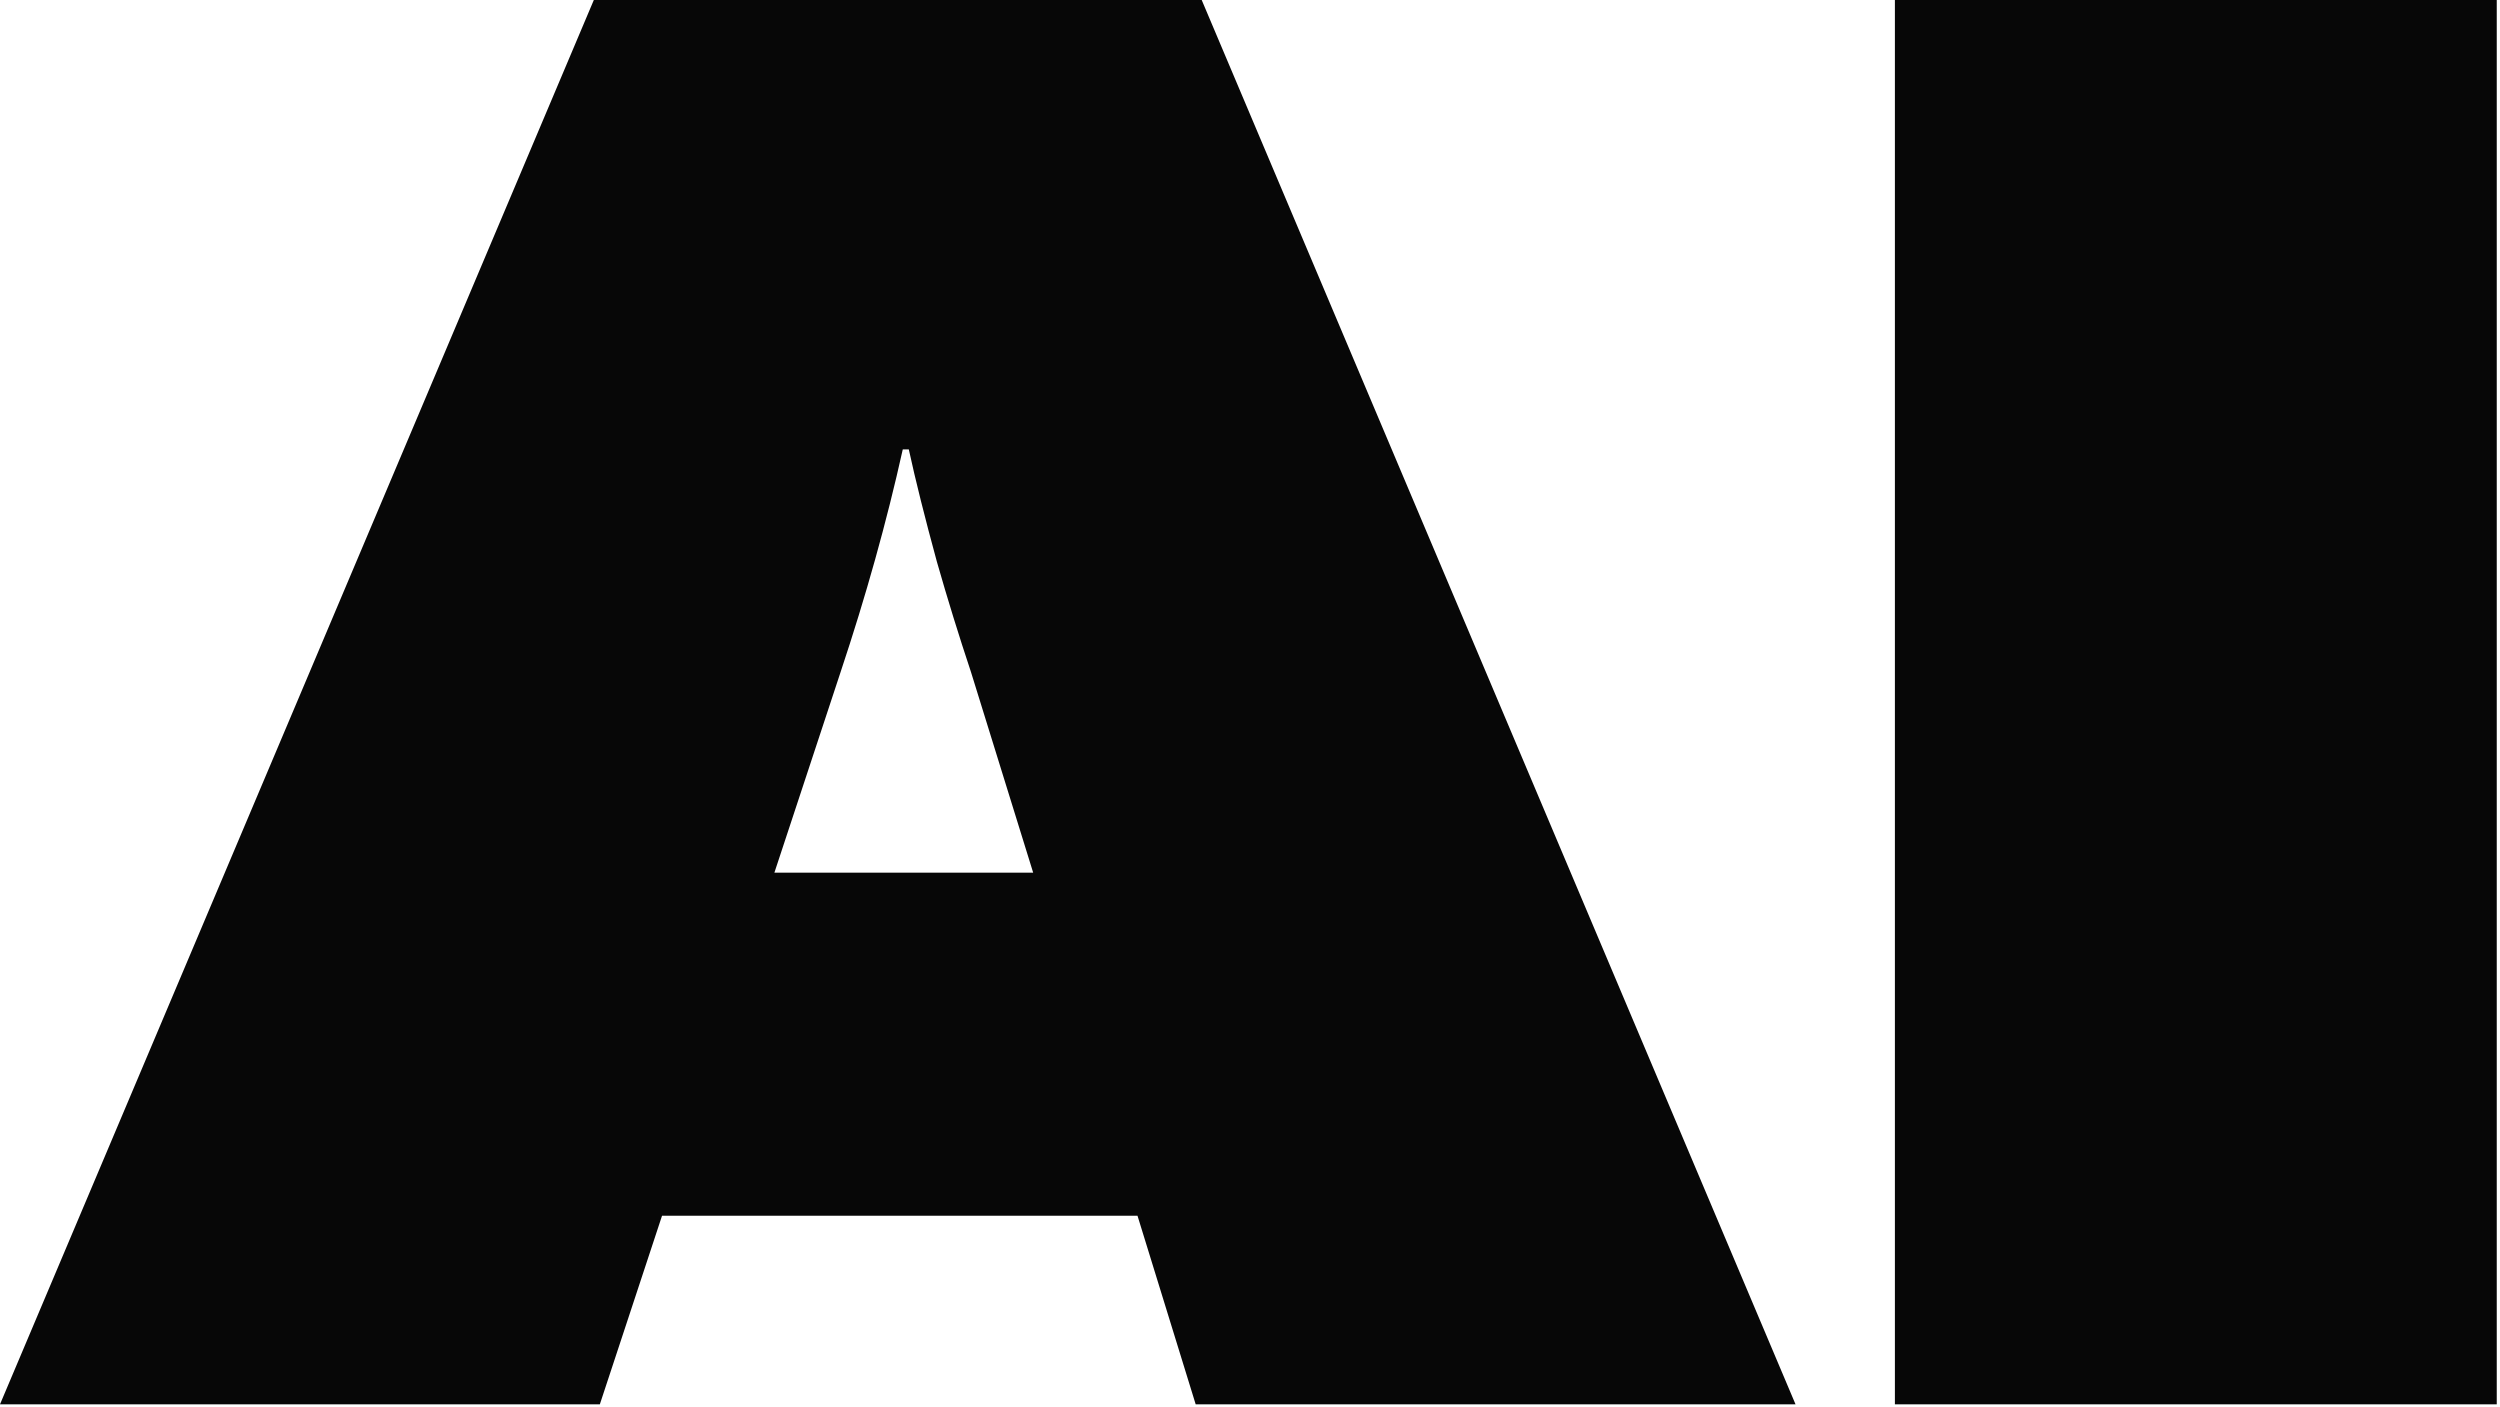 <?xml version="1.0" encoding="UTF-8"?> <svg xmlns="http://www.w3.org/2000/svg" width="405" height="228" viewBox="0 0 405 228" fill="none"><path opacity="0.97" d="M184.275 196.95H107.25L97.175 227.5H0L96.2 -1.54972e-05H194.675L290.875 227.5H193.7L184.275 196.95ZM167.375 141.375L157.3 108.875C155.35 103.025 153.508 97.067 151.775 91C149.825 83.85 148.308 77.783 147.225 72.8H146.25C143.65 84.5 140.292 96.525 136.175 108.875L125.45 141.375H167.375ZM306.973 -1.54972e-05H404.473V227.5H306.973V-1.54972e-05Z" fill="black"></path></svg> 
